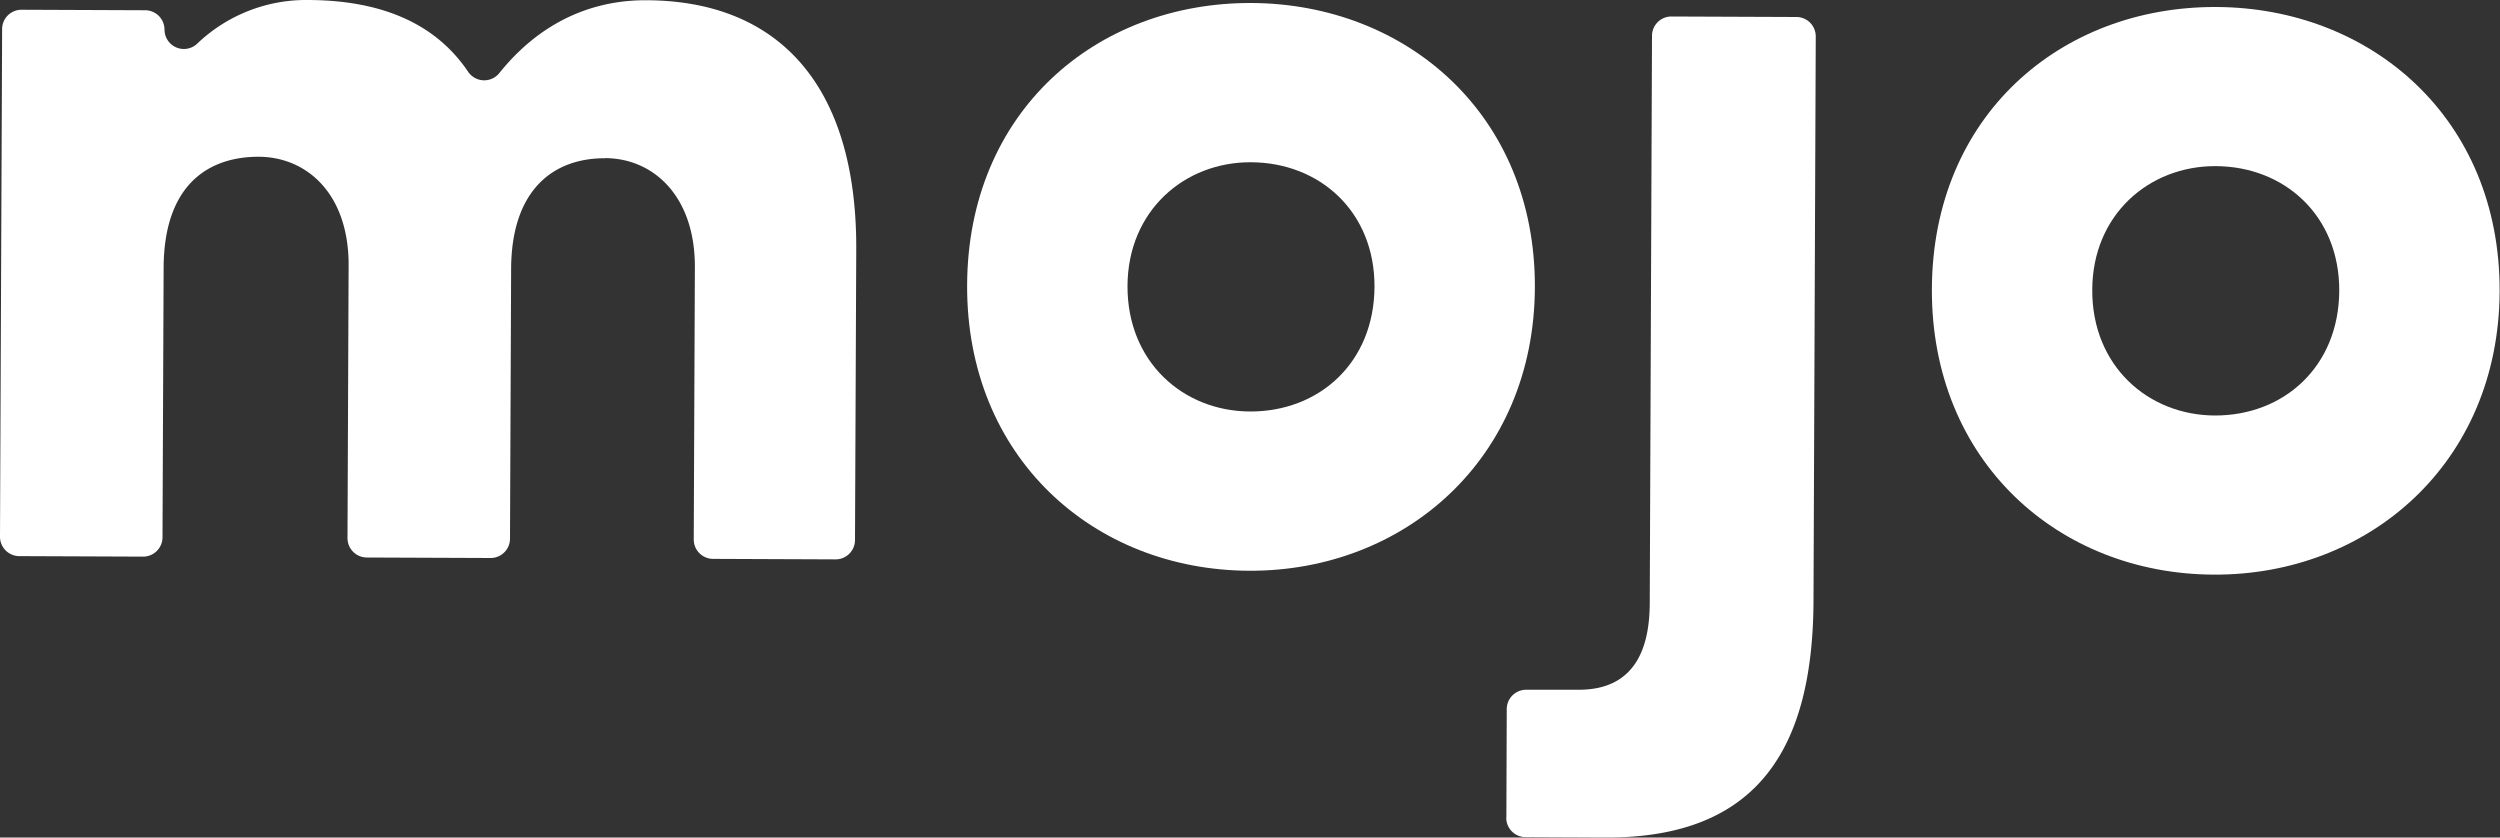 <svg width="2000" height="670" viewBox="0 0 2000 670" fill="none" xmlns="http://www.w3.org/2000/svg"><rect x="0" y="0" width="2000" height="670" fill="#333333" stroke="none"/><g clip-path="url(#clip0)"><path d="M484.1 126.5c38.4.1 72 30.2 71.8 87.3l-.9 217.7a15.5 15.5 0 0 0 15.5 15.6l98 .4A15.5 15.5 0 0 0 684 432l1-232.6C685.5 67.4 622.1.6 517.3.2c-28.6-.2-76.8 7.2-117.8 58.2a15.5 15.5 0 0 1-25-1C348.6 19 305.6.1 246 0a126.1 126.1 0 0 0-88 34.7 15.5 15.5 0 0 1-26.4-11.1v.2a15.5 15.5 0 0 0-15.4-15.6l-99-.4A15.5 15.5 0 0 0 1.7 23.2L0 429.3a15.5 15.5 0 0 0 15.5 15.6l99 .4a15.5 15.5 0 0 0 15.5-15.4l.9-215.8c.3-66.5 36-88.8 76.2-88.7 37.5.2 71 28.4 71.8 84.6l-.9 220.5a15.5 15.5 0 0 0 15.4 15.5l99 .4A15.5 15.5 0 0 0 408 431l.9-215.8c.2-63.7 34.1-88.8 75.2-88.6Z" fill="white"/><path d="M1000 329.2c-53.5-.2-98.3-39.7-98-100.6.3-59.9 45.4-99 98.7-98.8 55.3.2 99.1 39.7 98.9 99.6-.3 60.9-44.4 100-99.7 99.8Zm-.6 127.4c123.6.5 227.9-89 228.5-226.6.5-138.6-103-227-226.7-227.6-124.5-.5-227 87.1-227.5 225.7-.6 137.7 101.1 228 225.7 228.5Z" fill="white"/><path d="M1205 654.1a15.5 15.5 0 0 0 15.5 15.6l64 .3c123.4.5 165.8-73.3 166.3-189.3l1.8-451.5a15.5 15.5 0 0 0-15.4-15.6l-100-.4a15.5 15.5 0 0 0-15.6 15.4l-1.8 454.2c-.2 31-8.7 69.3-57.3 69H1221a15.5 15.5 0 0 0-15.6 15.4l-.3 87Z" fill="white"/><path d="M1771.7 332.4c-53.4-.3-98.2-39.8-97.9-100.6.2-60 45.4-99.1 98.7-98.9 55.3.2 99.1 39.8 98.9 99.7-.3 60.8-44.4 100-99.7 99.8Zm-.5 127.3c123.6.5 227.9-89 228.5-226.6.5-138.6-103-227-226.7-227.5-124.5-.5-227 87-227.5 225.7-.5 137.6 101.2 228 225.7 228.4Z" fill="white"/></g><defs><clipPath id="clip0"><rect width="1999.7" height="670" fill="white"/></clipPath></defs></svg>